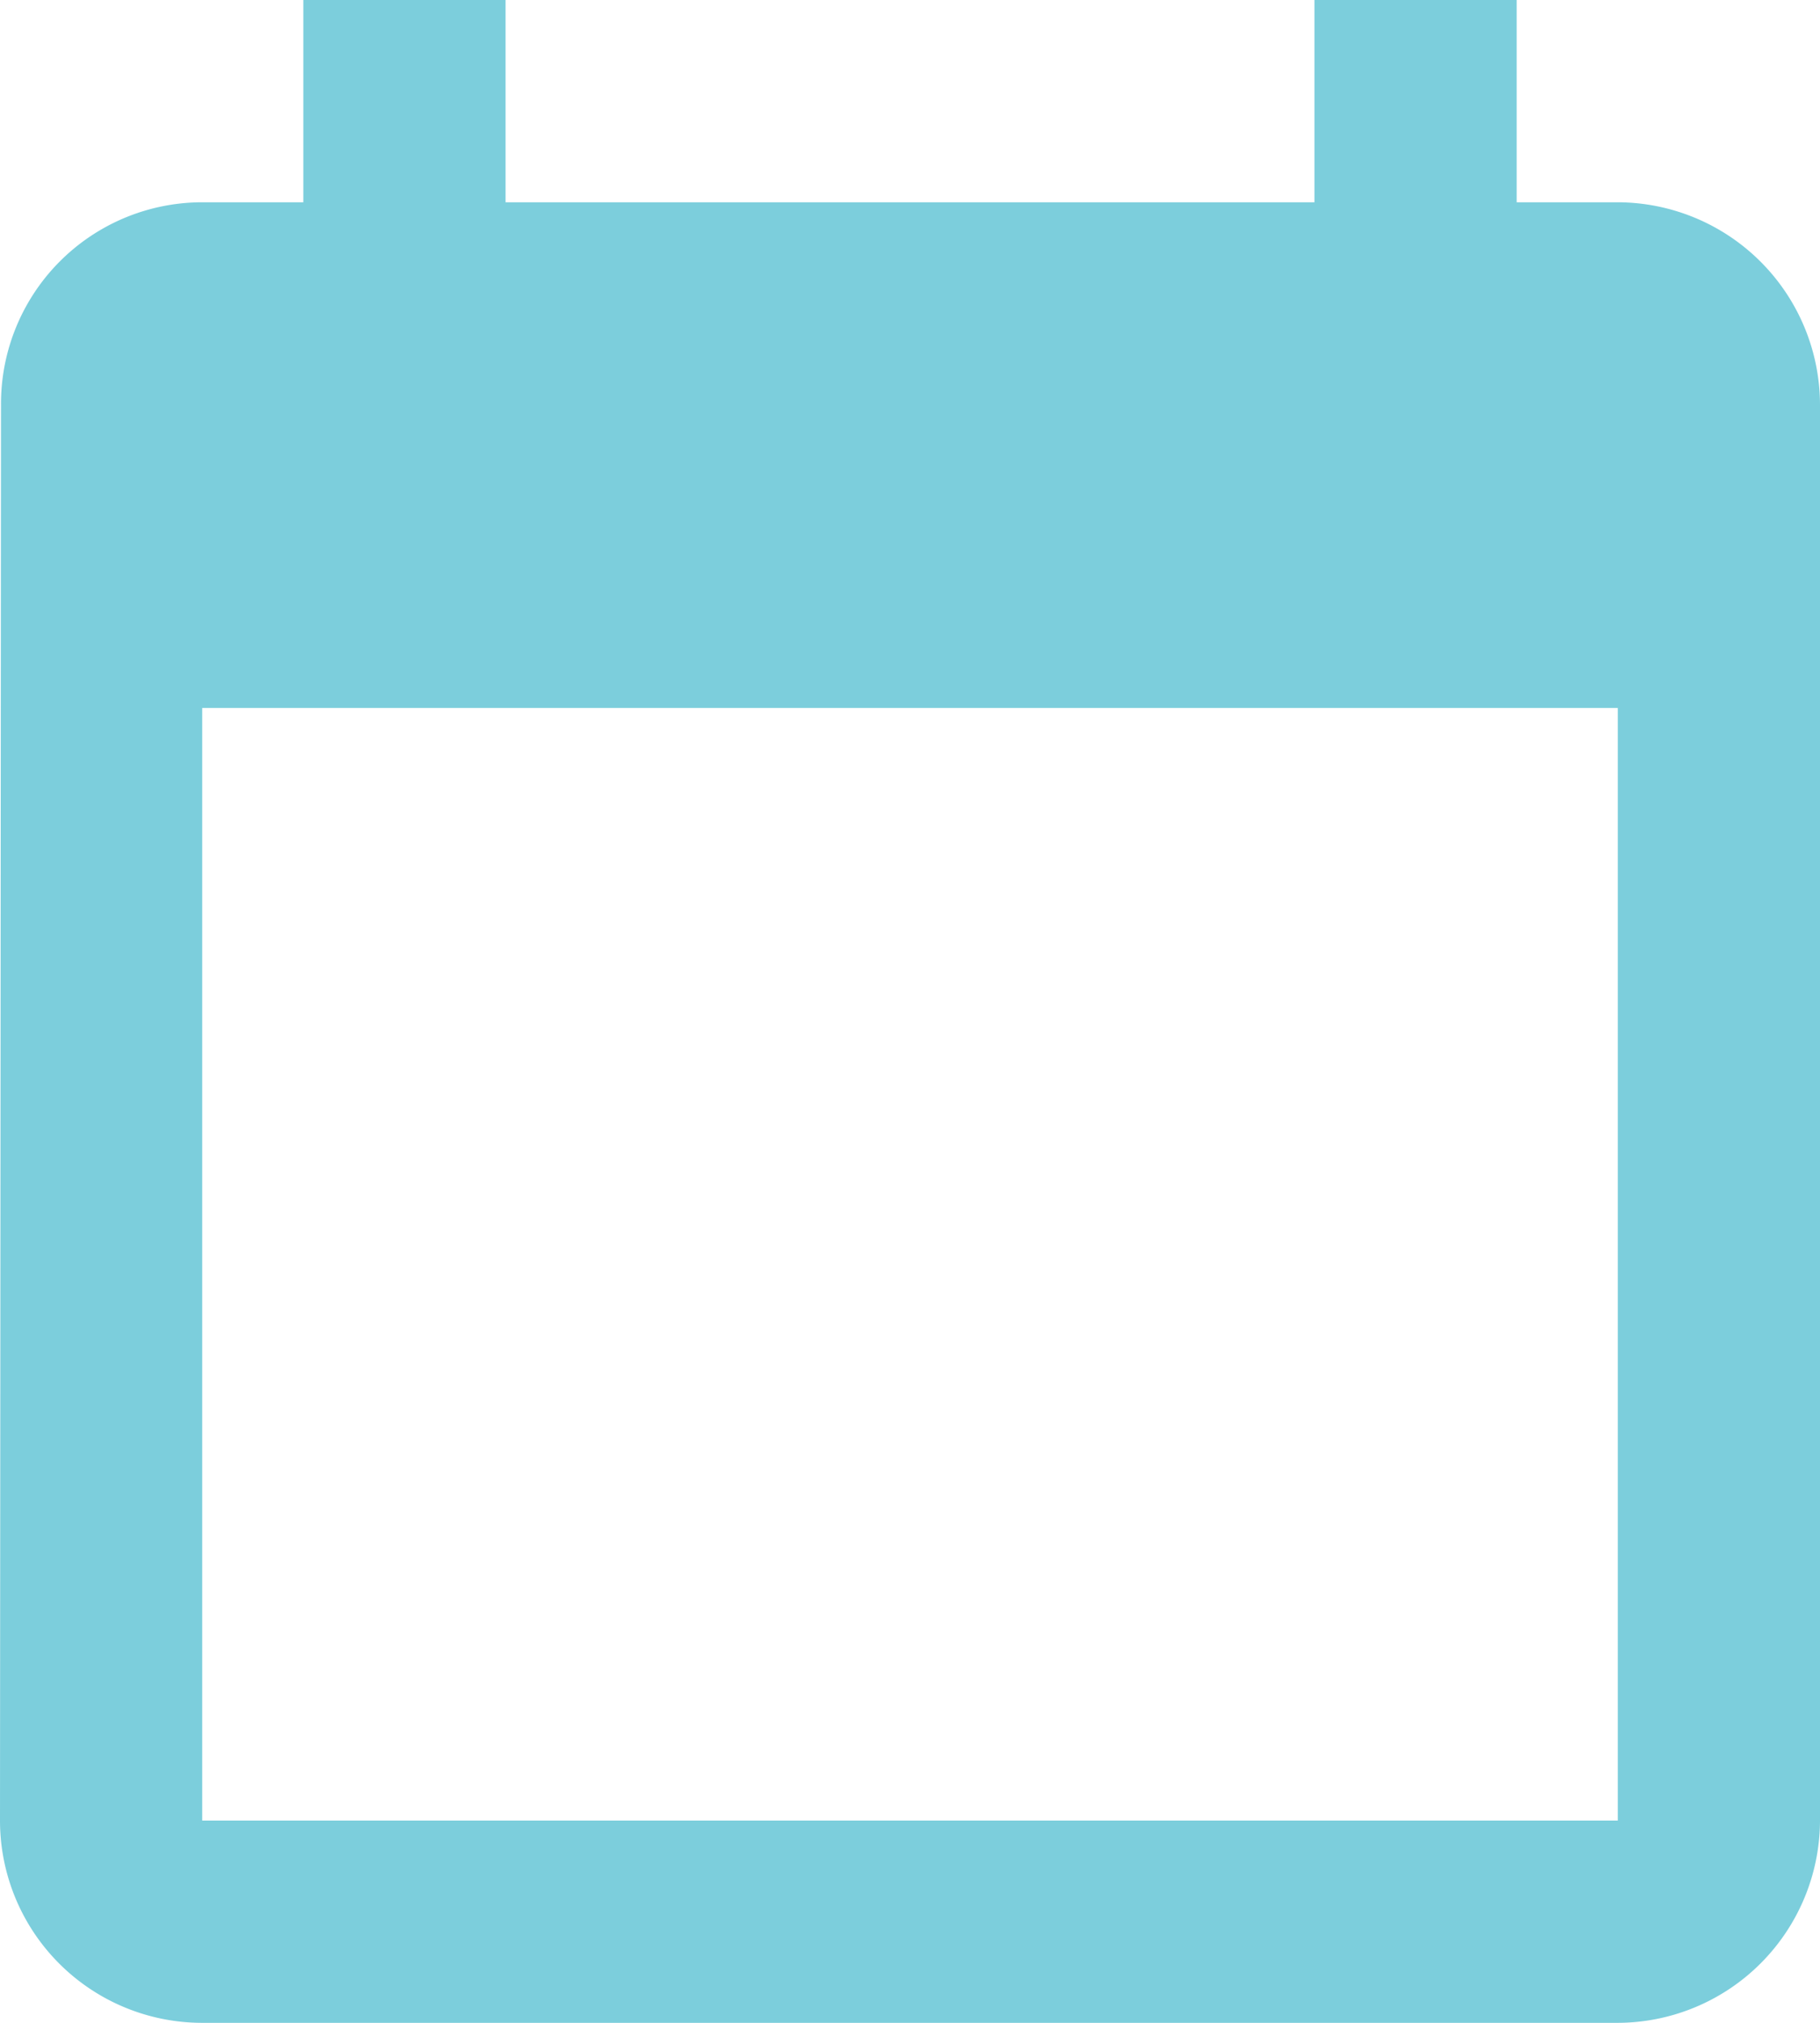 <svg xmlns="http://www.w3.org/2000/svg" width="18" height="20" viewBox="0 0 18 20">
  <path id="ic_event_24px" d="M16,1V3H8V1H6V3H5A1.991,1.991,0,0,0,3.01,5L3,19a2,2,0,0,0,2,2H19a2.006,2.006,0,0,0,2-2V5a2.006,2.006,0,0,0-2-2H18V1Zm3,18H5V8H19Z" transform="translate(-3 -1)" fill="#7ccedc"/>
</svg>
